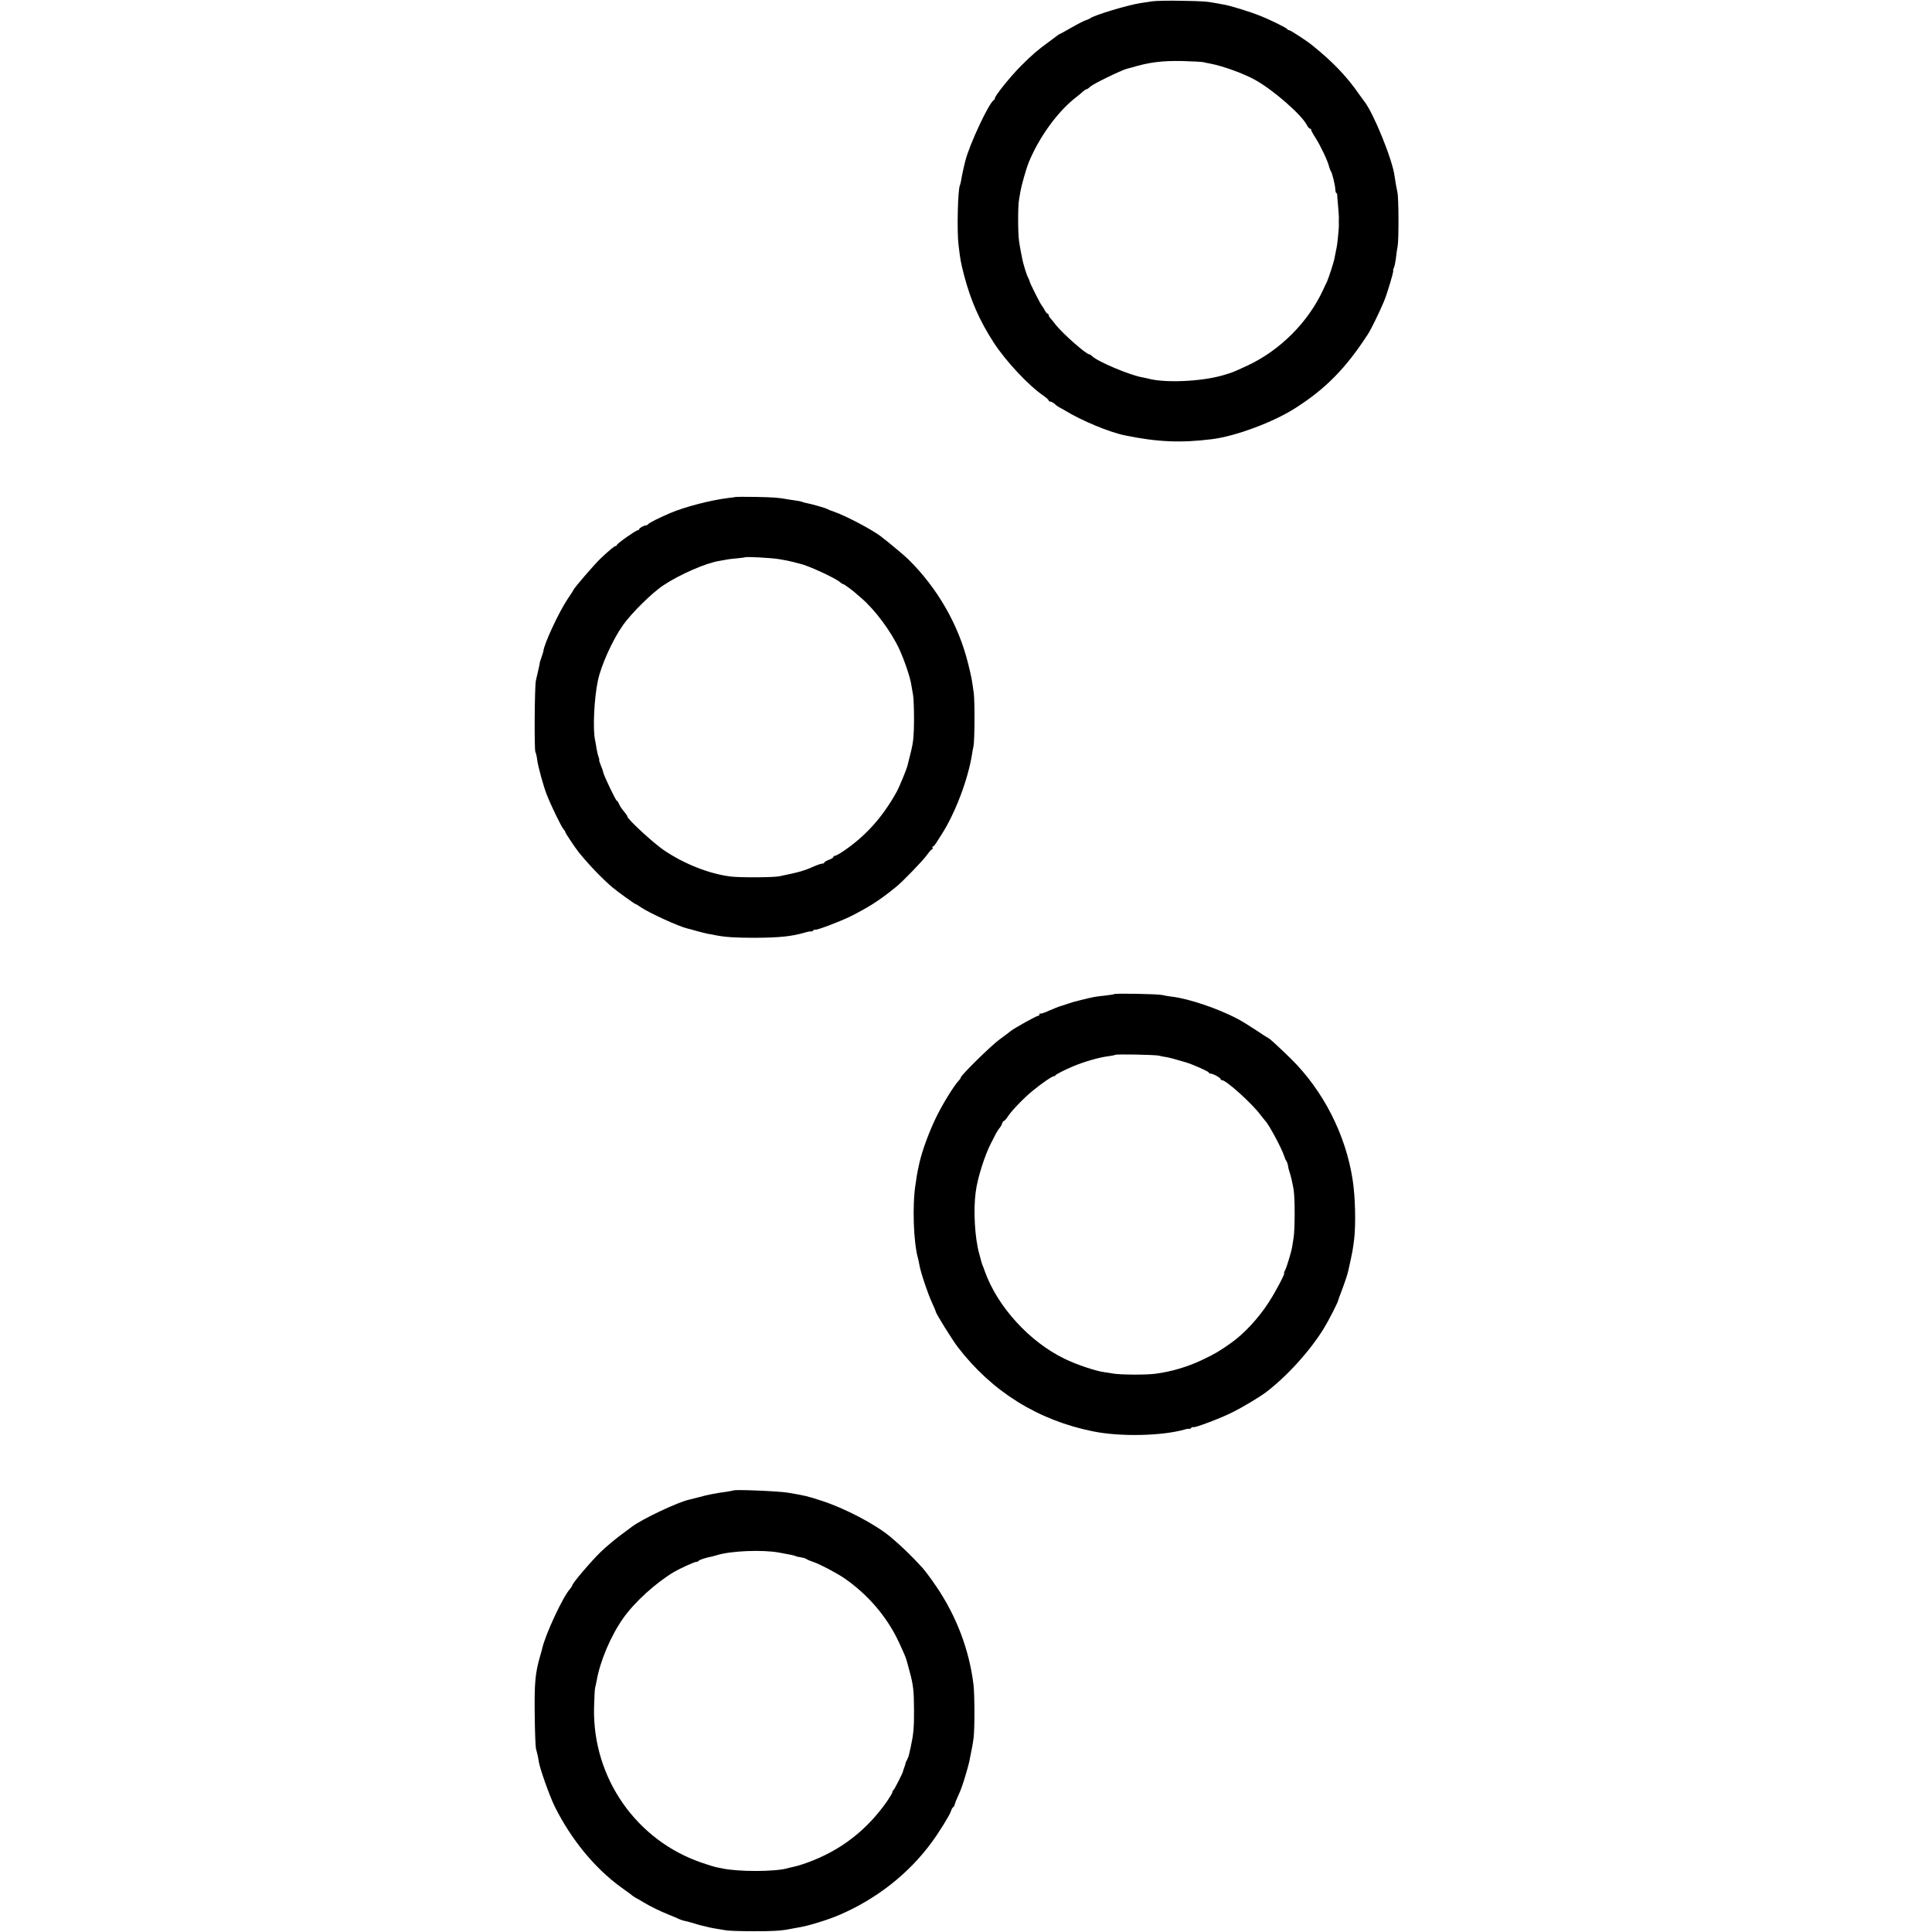 <?xml version="1.0" standalone="no"?>
<!DOCTYPE svg PUBLIC "-//W3C//DTD SVG 20010904//EN"
 "http://www.w3.org/TR/2001/REC-SVG-20010904/DTD/svg10.dtd">
<svg version="1.0" xmlns="http://www.w3.org/2000/svg"
 width="1472pt" height="1472pt" viewBox="0 0 1472 1472"
 preserveAspectRatio="xMidYMid meet">
<g transform="translate(0,1472) scale(0.1,-0.1)"
fill="#000000" stroke="none">
<path d="M8780 14710 c-25 -4 -64 -10 -87 -13 -95 -14 -354 -91 -388 -117 -5
-4 -21 -11 -34 -15 -13 -4 -62 -29 -109 -56 -47 -27 -87 -49 -89 -49 -2 0 -9
-4 -16 -10 -7 -5 -37 -28 -67 -50 -86 -62 -128 -99 -214 -185 -79 -80 -196
-225 -196 -244 0 -5 -3 -11 -7 -13 -36 -16 -188 -341 -219 -467 -2 -9 -8 -35
-14 -59 -5 -23 -13 -59 -16 -80 -3 -20 -8 -40 -10 -43 -16 -27 -24 -345 -11
-454 14 -118 17 -133 42 -231 51 -194 118 -347 226 -514 94 -144 267 -329 382
-407 20 -14 37 -30 37 -34 0 -5 6 -9 13 -9 7 0 22 -8 33 -18 10 -10 26 -21 34
-25 8 -4 29 -15 45 -25 125 -77 337 -165 455 -189 247 -51 426 -59 665 -29
177 22 463 128 630 234 234 148 390 307 558 567 24 37 87 166 120 245 24 55
77 233 72 238 -2 3 0 12 5 21 5 10 11 40 15 69 3 28 9 73 14 99 9 48 8 371 -2
408 -5 21 -19 100 -22 125 -15 122 -161 481 -230 567 -5 6 -21 28 -35 48 -98
142 -203 252 -362 380 -40 33 -166 115 -176 115 -6 0 -12 3 -14 8 -4 9 -136
74 -208 102 -83 33 -221 75 -270 84 -14 2 -41 7 -60 11 -80 15 -103 16 -270
19 -96 2 -195 0 -220 -4z m390 -464 c14 -4 37 -8 53 -11 94 -18 255 -76 342
-125 138 -77 350 -263 391 -341 8 -16 19 -29 24 -29 6 0 10 -4 10 -10 0 -5 15
-33 34 -62 38 -60 93 -176 102 -216 4 -15 10 -31 14 -37 11 -15 33 -106 34
-142 1 -13 4 -23 7 -23 3 0 6 -6 7 -12 0 -7 3 -47 7 -88 4 -41 6 -81 6 -87 -1
-17 -1 -40 0 -55 1 -18 -10 -138 -16 -168 -3 -14 -7 -36 -10 -50 -3 -14 -7
-34 -9 -45 -5 -27 -44 -145 -55 -170 -6 -11 -19 -40 -31 -65 -113 -245 -328
-460 -575 -575 -112 -52 -112 -52 -190 -75 -162 -47 -440 -59 -565 -25 -8 2
-29 7 -46 10 -92 15 -341 120 -381 160 -8 8 -18 15 -23 15 -24 0 -202 157
-256 225 -16 21 -35 44 -41 51 -7 7 -13 17 -13 23 0 6 -4 11 -8 11 -5 0 -15
12 -23 28 -8 15 -17 29 -20 32 -9 7 -90 168 -93 183 -1 7 -7 21 -13 32 -9 16
-24 63 -38 115 -8 32 -26 126 -31 165 -9 63 -9 269 0 313 3 17 8 47 11 65 8
45 43 170 61 215 80 197 226 398 368 505 16 12 37 30 47 40 11 9 23 17 27 17
5 0 18 9 29 20 24 22 232 123 278 136 17 4 32 8 35 9 135 41 234 53 390 50 74
-2 146 -6 160 -9z"/>
<path d="M5607 10934 c-1 -1 -27 -5 -57 -8 -133 -16 -333 -68 -441 -114 -93
-40 -164 -76 -170 -85 -3 -5 -10 -9 -15 -9 -17 -1 -54 -21 -54 -30 0 -4 -5 -8
-11 -8 -14 0 -159 -102 -159 -112 0 -4 -4 -8 -9 -8 -10 0 -47 -31 -115 -95
-49 -47 -206 -229 -206 -239 0 -2 -21 -34 -46 -71 -68 -102 -181 -346 -184
-397 -1 -4 -7 -26 -15 -48 -8 -22 -14 -41 -13 -43 1 -2 -9 -46 -29 -132 -10
-43 -13 -525 -4 -544 5 -9 11 -36 14 -61 6 -49 48 -202 73 -265 37 -93 110
-243 129 -265 8 -8 13 -17 12 -20 -1 -5 75 -119 102 -153 83 -102 177 -199
256 -267 42 -35 173 -130 181 -130 3 0 18 -9 33 -20 63 -44 292 -149 361 -165
8 -1 40 -10 70 -19 30 -8 69 -18 85 -21 17 -2 41 -7 54 -10 74 -15 154 -20
301 -20 188 1 279 10 383 40 26 8 47 11 47 8 0 -3 7 0 15 7 8 7 15 10 15 7 0
-10 179 57 270 101 47 23 119 63 161 89 67 43 101 67 189 138 48 39 198 194
231 239 18 25 36 46 41 46 5 0 6 5 3 10 -3 6 -2 10 2 10 5 0 18 14 28 31 11
17 28 43 37 58 105 163 203 420 234 615 3 21 8 48 11 60 9 39 11 340 2 406
-14 104 -17 120 -43 225 -73 295 -233 574 -456 794 -28 28 -165 142 -215 179
-69 51 -267 155 -350 183 -22 7 -44 16 -50 20 -10 7 -110 36 -155 45 -14 2
-32 7 -40 11 -8 3 -28 7 -45 9 -16 2 -43 6 -60 9 -73 14 -109 16 -248 19 -81
1 -148 1 -150 0z m328 -474 c39 -6 88 -16 110 -22 22 -6 46 -12 52 -14 57 -11
268 -108 304 -140 8 -8 19 -14 23 -14 6 0 80 -54 96 -70 3 -3 22 -20 43 -37
104 -90 224 -251 288 -387 40 -88 85 -218 93 -278 4 -21 9 -55 13 -75 4 -21 7
-105 7 -188 -1 -120 -5 -168 -23 -240 -12 -49 -24 -97 -26 -105 -6 -28 -63
-167 -85 -206 -106 -190 -233 -332 -400 -446 -30 -21 -61 -38 -67 -38 -7 0
-13 -4 -13 -9 0 -5 -16 -15 -35 -22 -19 -7 -35 -17 -35 -21 0 -4 -7 -8 -15 -8
-8 0 -34 -8 -58 -19 -79 -35 -112 -45 -267 -77 -44 -10 -309 -11 -375 -2 -163
21 -348 94 -505 199 -80 54 -280 238 -280 258 0 4 -11 21 -25 37 -14 16 -31
41 -38 57 -6 15 -15 27 -18 27 -7 0 -98 189 -103 216 -2 11 -11 37 -20 57 -8
20 -13 37 -11 37 3 0 0 11 -5 24 -5 13 -11 41 -15 63 -3 21 -8 50 -11 63 -18
82 -8 315 21 453 24 116 112 312 192 425 64 90 222 247 308 303 123 82 323
169 423 185 19 3 44 8 56 10 11 3 48 7 81 10 33 3 61 7 62 8 7 6 197 -4 258
-14z"/>
<path d="M8489 7146 c-2 -3 -33 -7 -67 -11 -35 -3 -73 -9 -85 -11 -12 -3 -33
-7 -47 -10 -14 -3 -43 -10 -65 -16 -22 -6 -44 -11 -50 -13 -5 -1 -17 -5 -25
-8 -8 -3 -33 -11 -55 -18 -22 -6 -68 -24 -102 -39 -34 -16 -64 -26 -67 -22 -3
3 -6 0 -6 -6 0 -7 -5 -12 -12 -12 -12 0 -179 -93 -208 -116 -8 -7 -46 -36 -85
-64 -68 -50 -295 -274 -295 -290 0 -5 -7 -15 -15 -23 -34 -34 -126 -183 -172
-279 -54 -111 -106 -252 -128 -348 -9 -41 -19 -89 -21 -105 -1 -11 -5 -36 -8
-55 -26 -157 -17 -445 19 -570 2 -8 7 -30 10 -48 9 -54 64 -219 96 -287 16
-35 29 -66 29 -69 0 -13 123 -211 167 -269 260 -339 609 -557 1028 -642 208
-43 529 -36 703 14 17 5 32 7 32 4 0 -3 7 0 15 7 8 7 15 10 15 7 0 -12 208 66
303 114 80 40 204 115 252 151 164 125 338 318 442 488 34 55 105 194 108 210
0 3 12 37 27 75 28 75 46 129 53 164 30 134 33 154 42 226 14 114 9 329 -11
455 -52 342 -222 677 -467 920 -90 88 -168 160 -174 160 -2 0 -43 26 -92 59
-48 32 -113 72 -143 88 -150 79 -374 155 -505 170 -22 2 -53 8 -70 12 -31 8
-359 14 -366 7z m341 -469 c14 -4 39 -9 55 -11 25 -4 66 -15 150 -40 52 -15
175 -70 175 -78 0 -5 6 -8 14 -8 18 0 76 -32 76 -42 0 -5 5 -8 11 -8 31 0 230
-179 294 -266 17 -21 32 -41 35 -44 26 -24 127 -212 145 -270 4 -14 11 -30 16
-35 4 -6 10 -22 12 -35 2 -14 6 -32 9 -40 12 -33 27 -98 35 -150 10 -69 9
-300 -1 -360 -4 -25 -9 -56 -11 -70 -7 -41 -42 -156 -54 -179 -7 -11 -10 -21
-7 -21 10 0 -69 -149 -119 -225 -78 -120 -186 -236 -280 -303 -91 -65 -126
-86 -225 -133 -110 -53 -240 -91 -360 -106 -72 -9 -263 -8 -320 2 -25 4 -54 9
-65 10 -66 9 -205 55 -301 101 -268 128 -515 398 -611 669 -6 17 -14 39 -19
50 -4 11 -8 25 -9 30 -2 6 -8 30 -15 55 -33 120 -45 330 -26 469 13 105 71
286 119 376 11 22 28 53 36 70 9 16 21 35 28 42 6 7 15 22 18 33 3 11 10 20
14 20 5 0 20 17 33 38 31 46 126 144 193 197 69 56 141 105 153 105 6 0 12 3
14 8 3 6 65 38 123 63 93 40 211 74 289 83 21 3 40 7 42 9 7 7 306 1 334 -6z"/>
<path d="M5587 3364 c-1 -1 -22 -5 -47 -9 -83 -11 -155 -25 -210 -41 -30 -8
-66 -17 -79 -20 -83 -17 -360 -148 -436 -206 -5 -4 -46 -34 -90 -67 -44 -33
-112 -90 -151 -128 -69 -67 -214 -237 -214 -252 0 -4 -8 -16 -17 -27 -55 -60
-189 -350 -212 -454 0 -3 -7 -27 -15 -55 -38 -130 -45 -206 -42 -445 1 -129 6
-246 9 -260 10 -38 18 -72 22 -102 8 -53 84 -267 123 -345 124 -248 303 -466
502 -611 47 -33 90 -65 95 -70 6 -4 17 -11 25 -15 8 -4 33 -18 55 -32 51 -31
126 -67 195 -95 30 -12 64 -26 75 -32 12 -5 27 -10 35 -12 8 -1 40 -9 70 -18
47 -15 77 -22 125 -33 9 -3 29 -6 125 -22 19 -4 112 -7 205 -7 151 -1 218 3
291 18 12 2 39 7 60 11 68 10 224 58 309 95 282 121 527 313 702 551 56 76
139 209 148 239 4 14 12 28 17 31 5 3 10 12 12 20 1 8 12 37 25 64 13 28 24
55 25 60 2 6 6 17 9 25 9 23 46 149 51 174 21 104 28 138 34 186 9 73 8 329
-1 405 -32 264 -130 522 -283 747 -40 59 -88 123 -106 143 -93 101 -162 167
-248 239 -114 94 -341 213 -515 270 -117 38 -121 39 -260 63 -72 12 -409 26
-418 17z m348 -473 c90 -16 118 -22 127 -27 5 -3 22 -7 39 -9 17 -3 36 -8 43
-13 6 -5 29 -15 51 -22 49 -16 171 -80 234 -122 181 -123 332 -299 421 -493
53 -115 50 -105 79 -215 30 -109 34 -150 35 -300 1 -132 -5 -188 -25 -280 -6
-25 -12 -53 -14 -62 -2 -9 -9 -27 -16 -40 -7 -13 -11 -23 -10 -23 1 0 -2 -13
-8 -28 -6 -16 -11 -30 -11 -33 0 -10 -66 -139 -72 -142 -5 -2 -8 -9 -8 -15 0
-6 -19 -38 -42 -72 -156 -222 -355 -375 -606 -466 -56 -20 -71 -24 -113 -34
-11 -2 -28 -6 -37 -9 -98 -28 -380 -28 -502 -1 -14 3 -34 7 -45 9 -11 2 -56
16 -100 31 -504 168 -839 646 -829 1180 2 72 5 141 8 155 4 14 9 39 12 55 26
149 108 342 201 474 87 124 249 271 388 354 48 28 156 77 170 77 8 0 16 4 19
9 5 7 64 26 98 31 4 1 22 6 40 11 105 33 344 43 473 20z"/>
</g>
</svg>
